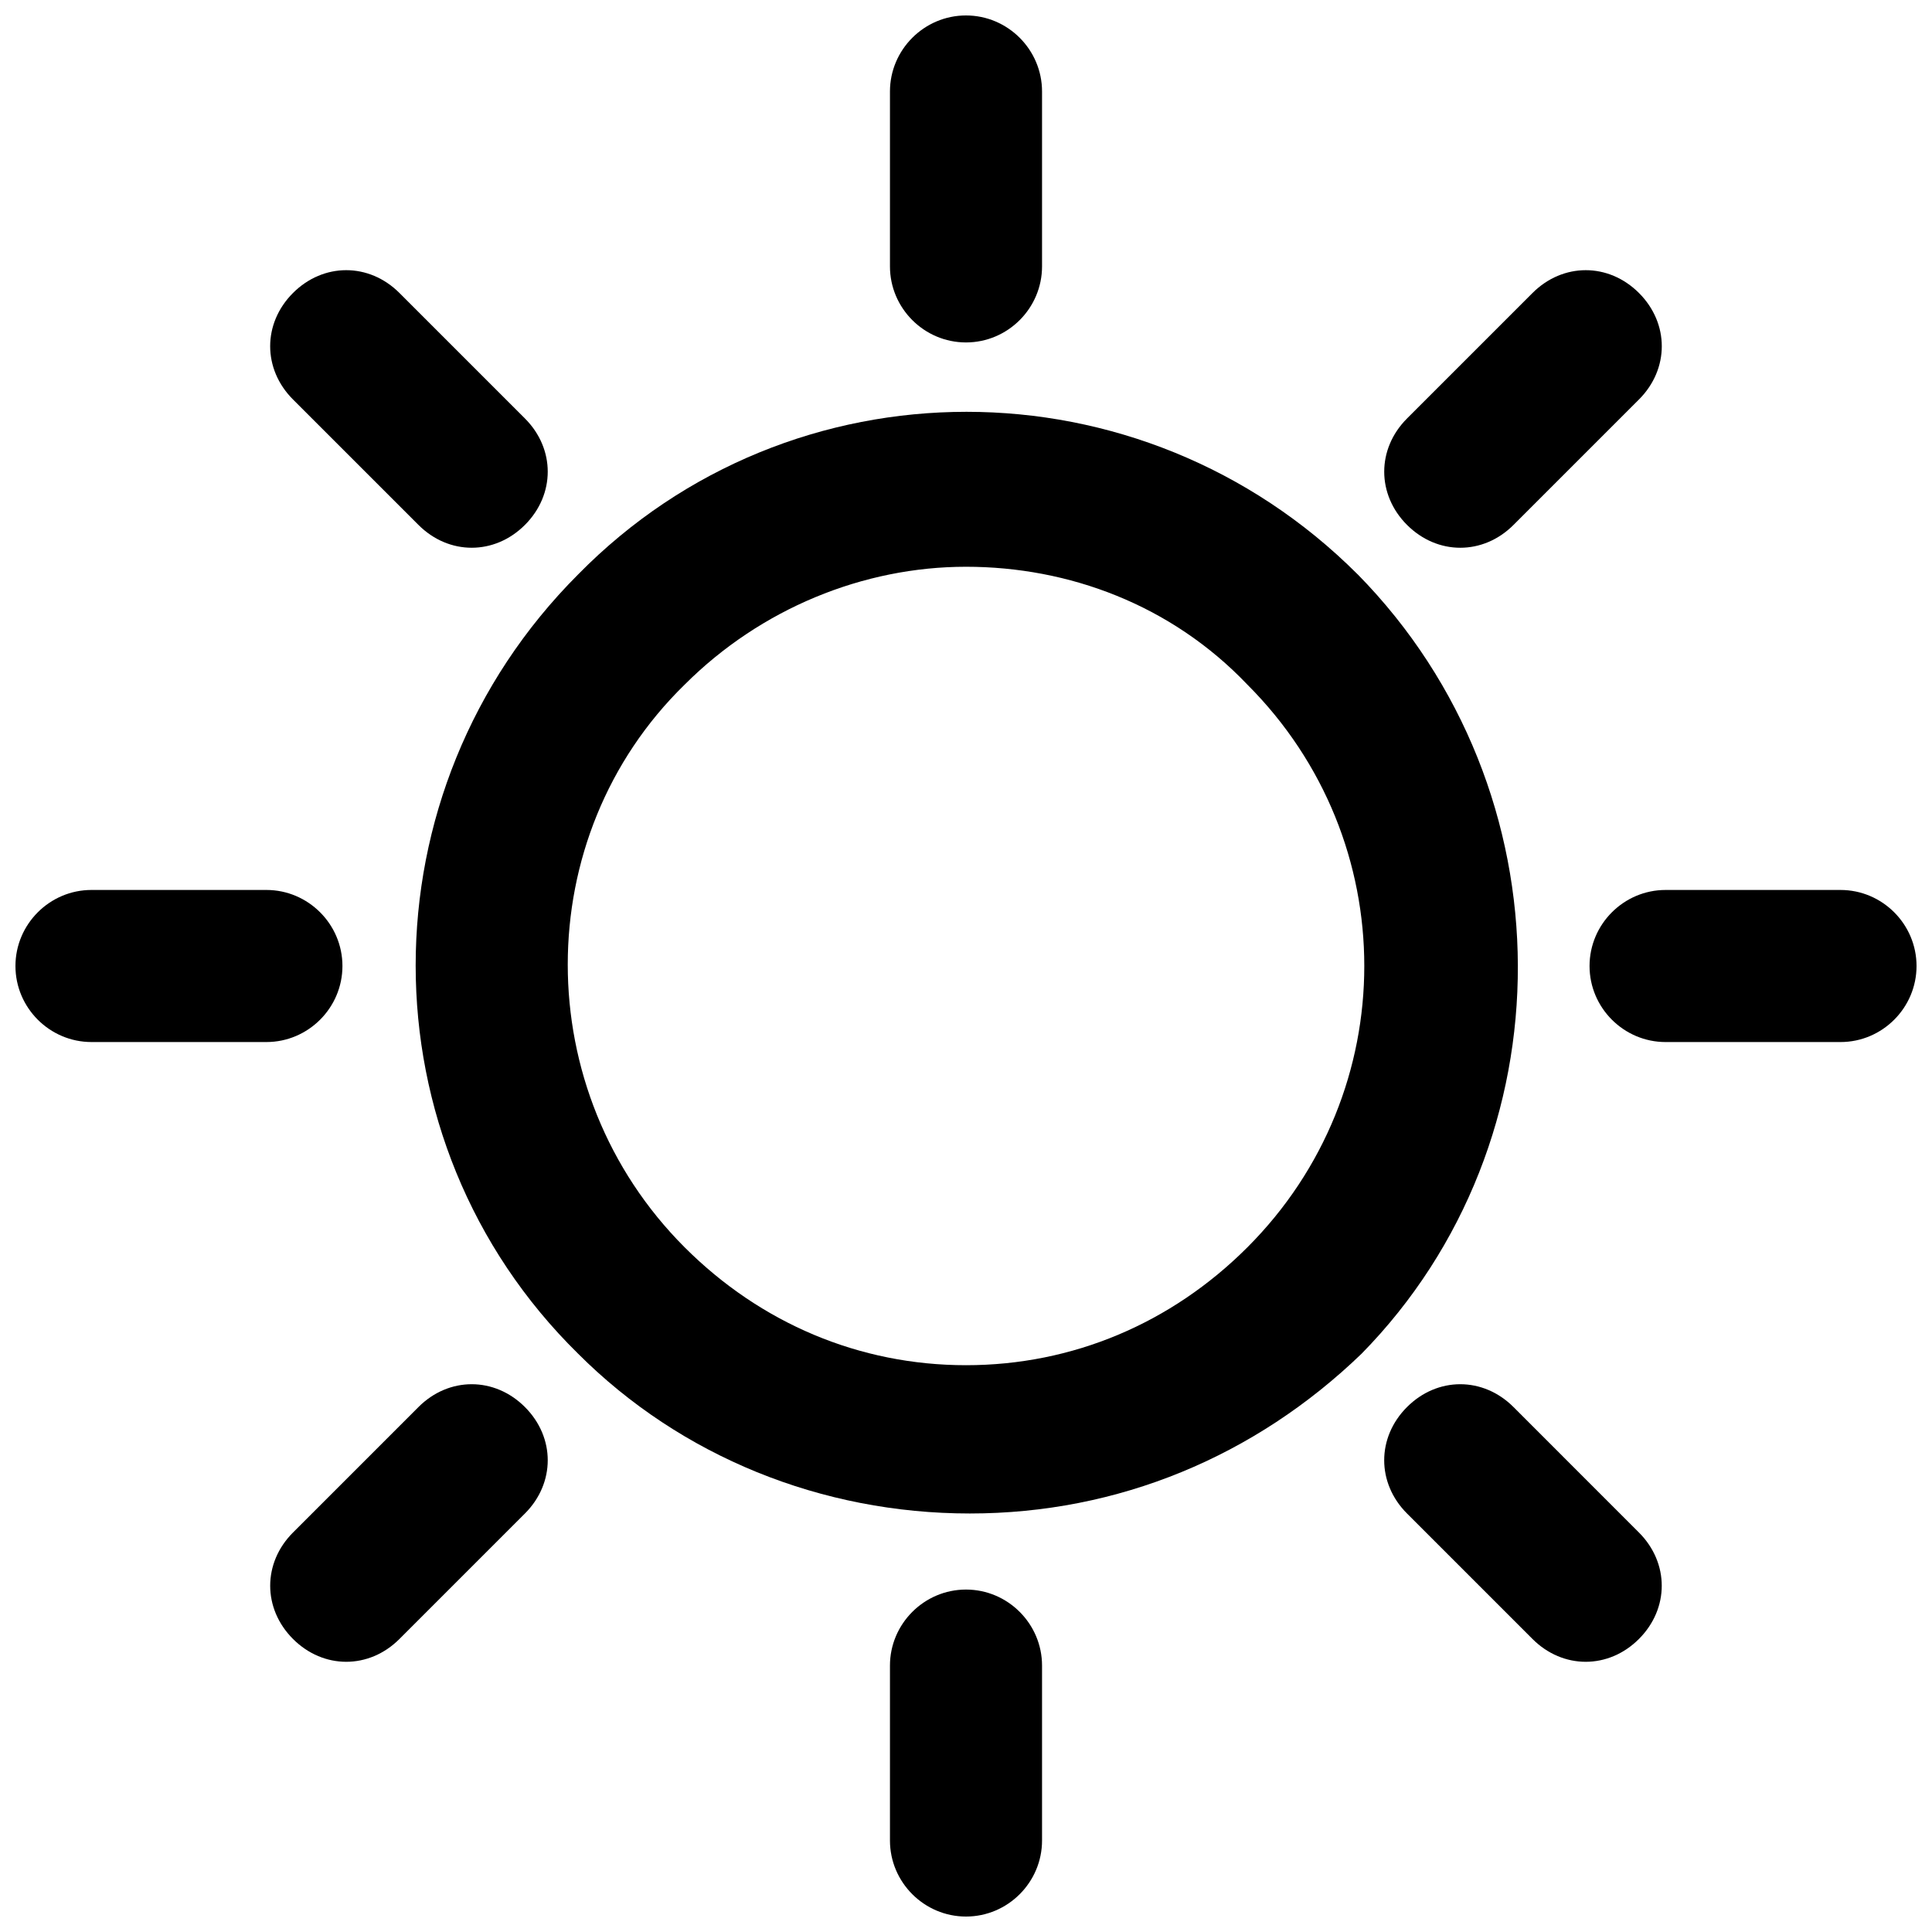 <?xml version="1.0" encoding="UTF-8"?>
<!-- Uploaded to: ICON Repo, www.iconrepo.com, Generator: ICON Repo Mixer Tools -->
<svg width="800px" height="800px" version="1.1" viewBox="144 144 512 512" xmlns="http://www.w3.org/2000/svg">
 <defs>
  <clipPath id="d">
   <path d="m379 565h42v86.902h-42z"/>
  </clipPath>
  <clipPath id="c">
   <path d="m379 148.09h42v86.906h-42z"/>
  </clipPath>
  <clipPath id="b">
   <path d="m148.09 379h86.906v42h-86.906z"/>
  </clipPath>
  <clipPath id="a">
   <path d="m565 379h86.902v42h-86.902z"/>
  </clipPath>
 </defs>
 <g clip-path="url(#d)">
  <path d="m400 565.25c-11.082 0-20.152 9.07-20.152 20.152v46.352c0 11.082 9.07 20.152 20.152 20.152s20.152-9.07 20.152-20.152v-46.352c0-11.082-9.07-20.152-20.152-20.152z"/>
 </g>
 <g clip-path="url(#c)">
  <path d="m400 234.75c11.082 0 20.152-9.07 20.152-20.152v-46.352c0-11.082-9.07-20.152-20.152-20.152s-20.152 9.07-20.152 20.152v46.352c0 11.082 9.066 20.152 20.152 20.152z"/>
 </g>
 <g clip-path="url(#b)">
  <path d="m234.75 400c0-11.082-9.07-20.152-20.152-20.152h-46.352c-11.082 0-20.152 9.07-20.152 20.152s9.07 20.152 20.152 20.152h46.352c11.082 0 20.152-9.07 20.152-20.152z"/>
 </g>
 <g clip-path="url(#a)">
  <path d="m631.75 379.85h-46.352c-11.082 0-20.152 9.07-20.152 20.152s9.07 20.152 20.152 20.152h46.352c11.082 0 20.152-9.07 20.152-20.152 0-11.086-9.066-20.152-20.152-20.152z"/>
 </g>
 <path d="m254.9 516.88-33.25 33.25c-8.062 8.062-8.062 20.152 0 28.215 4.031 4.031 9.07 6.047 14.105 6.047 5.039 0 10.078-2.016 14.105-6.047l33.25-33.25c8.062-8.062 8.062-20.152 0-28.215-8.059-8.062-20.152-8.062-28.211 0z"/>
 <path d="m530.99 289.16c5.039 0 10.078-2.016 14.105-6.047l33.25-33.25c8.062-8.062 8.062-20.152 0-28.215s-20.152-8.062-28.215 0l-33.25 33.25c-8.062 8.062-8.062 20.152 0 28.215 4.035 4.031 9.07 6.047 14.109 6.047z"/>
 <path d="m503.79 296.21c-57.434-57.434-150.14-57.434-206.56 0-57.434 57.434-57.434 150.14 0 206.56 27.207 27.207 64.488 42.32 103.79 42.32 39.297 0 75.57-15.113 103.79-42.32 55.418-56.43 55.418-149.13-1.008-206.56zm-29.223 178.35c-20.152 20.152-46.352 31.234-74.562 31.234-28.215 0-54.41-11.082-74.562-31.234-41.312-41.312-41.312-108.82 0-149.13 20.152-20.152 47.359-31.234 74.562-31.234 27.207 0 54.41 10.078 74.562 31.234 41.312 41.312 41.312 107.82 0 149.13z"/>
 <path d="m254.9 283.11c4.031 4.031 9.066 6.047 14.105 6.047 5.039 0 10.078-2.016 14.105-6.047 8.062-8.062 8.062-20.152 0-28.215l-33.25-33.25c-8.062-8.062-20.152-8.062-28.215 0s-8.062 20.152 0 28.215z"/>
 <path d="m545.09 516.88c-8.062-8.062-20.152-8.062-28.215 0s-8.062 20.152 0 28.215l33.25 33.25c4.031 4.031 9.07 6.047 14.105 6.047 5.039 0 10.078-2.016 14.105-6.047 8.062-8.062 8.062-20.152 0-28.215z"/>
</svg>